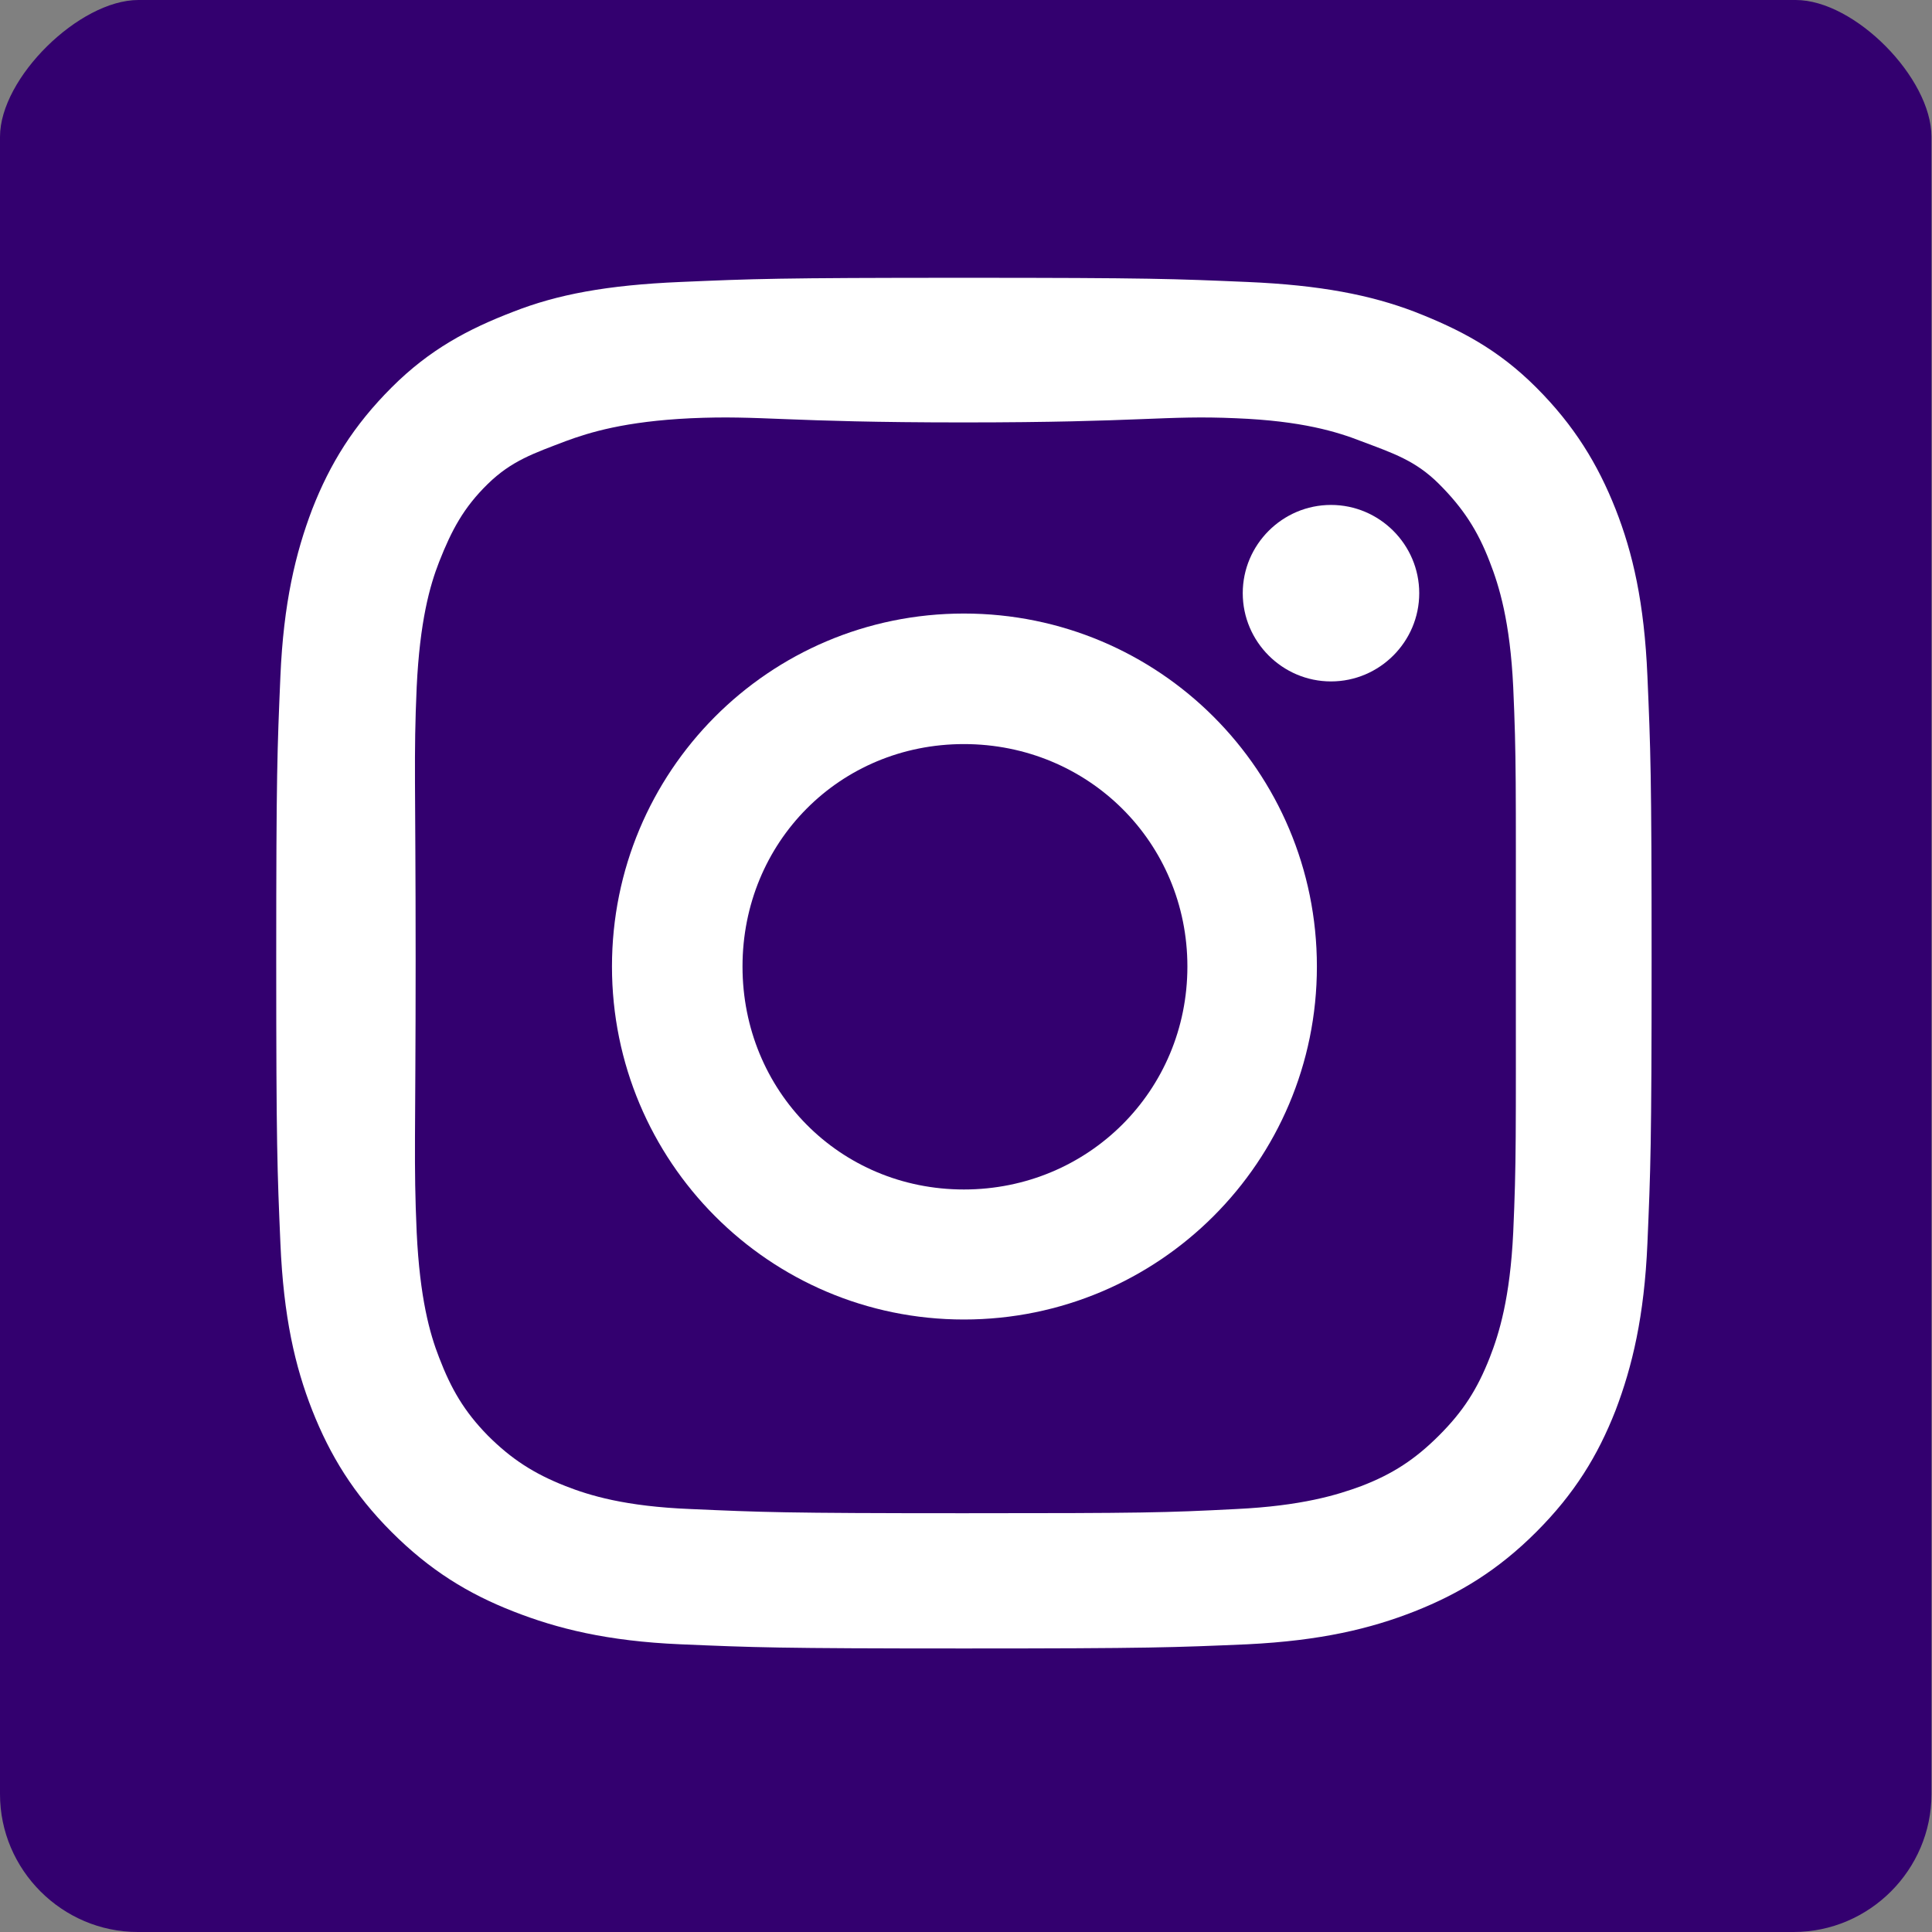 <?xml version="1.0" encoding="UTF-8"?>
<svg id="Layer_2" data-name="Layer 2" xmlns="http://www.w3.org/2000/svg" width="37" height="37" viewBox="0 0 37 37">
  <rect x="0" y="0" width="37" height="37" fill="#808080" stroke="none"/>
  <defs>
    <style>
      .cls-1 {
        fill: #33006f;
      }

      .cls-1, .cls-2 {
        stroke-width: 0px;
      }

      .cls-2 {
        fill: #fff;
      }
    </style>
  </defs>
  <g id="Layer_1-2" data-name="Layer 1">
    <g>
      <path class="cls-1" d="m34.4,0H2.65C1.52,0,0,1.49,0,2.62v31.74c0,1.45,1.19,2.64,2.64,2.64h31.71c1.45,0,2.64-1.19,2.64-2.64V2.62c0-1.13-1.47-2.62-2.6-2.62Z"/>
      <path class="cls-2" d="m31.55,23.81c-.06,1.4-.29,2.36-.61,3.2-.34.87-.79,1.6-1.52,2.33-.73.73-1.47,1.18-2.33,1.52-.84.33-1.79.56-3.2.63-1.4.06-1.85.08-5.43.08s-4.02-.02-5.43-.08c-1.4-.06-2.36-.3-3.2-.63-.87-.34-1.6-.79-2.33-1.52s-1.18-1.47-1.52-2.33c-.33-.84-.55-1.79-.61-3.2-.06-1.4-.08-1.85-.08-5.43s.02-4.02.08-5.43c.06-1.4.29-2.36.61-3.2.34-.87.79-1.6,1.52-2.33s1.47-1.12,2.33-1.45c.84-.33,1.79-.51,3.2-.57,1.4-.06,1.85-.08,5.43-.08s4.02.02,5.43.08c1.4.06,2.36.25,3.2.57.87.34,1.6.72,2.33,1.45.73.73,1.18,1.47,1.52,2.33.33.84.55,1.79.61,3.2.06,1.4.08,1.85.08,5.43s-.02,4.02-.08,5.43Z"/>
      <path class="cls-1" d="m28.98,13.16c-.06-1.26-.27-1.94-.45-2.4-.23-.6-.51-1.03-.97-1.49-.45-.45-.88-.59-1.49-.82-.46-.18-1.14-.39-2.4-.44-1.36-.06-1.77.08-5.22.08s-3.86-.14-5.22-.08c-1.26.06-1.94.27-2.4.44-.6.23-1.03.37-1.49.82s-.69.88-.93,1.49c-.18.46-.37,1.14-.43,2.4-.06,1.36-.02,1.77-.02,5.22s-.04,3.86.02,5.22c.06,1.26.25,1.94.43,2.4.23.6.48,1.03.93,1.49.45.45.88.73,1.49.97.46.18,1.14.39,2.4.44,1.36.06,1.77.08,5.22.08s3.86-.01,5.22-.08c1.26-.06,1.94-.27,2.4-.44.6-.23,1.03-.51,1.49-.97s.73-.88.97-1.49c.18-.46.39-1.14.45-2.4.06-1.36.05-1.77.05-5.22s.01-3.86-.05-5.22Z"/>
      <path class="cls-2" d="m18.46,25.27c-3.73,0-6.74-3.03-6.74-6.76s3-6.76,6.74-6.76,6.76,3.02,6.76,6.76-3.03,6.76-6.76,6.76Z"/>
      <path class="cls-1" d="m18.46,14.25c-2.38,0-4.24,1.88-4.24,4.26s1.86,4.27,4.24,4.27,4.28-1.89,4.28-4.27-1.9-4.26-4.28-4.26Z"/>
      <path class="cls-2" d="m25.49,13.05c-.93,0-1.69-.76-1.69-1.69s.76-1.69,1.69-1.69,1.69.76,1.69,1.69-.76,1.69-1.69,1.69Z"/>
    </g>
  </g>
</svg>